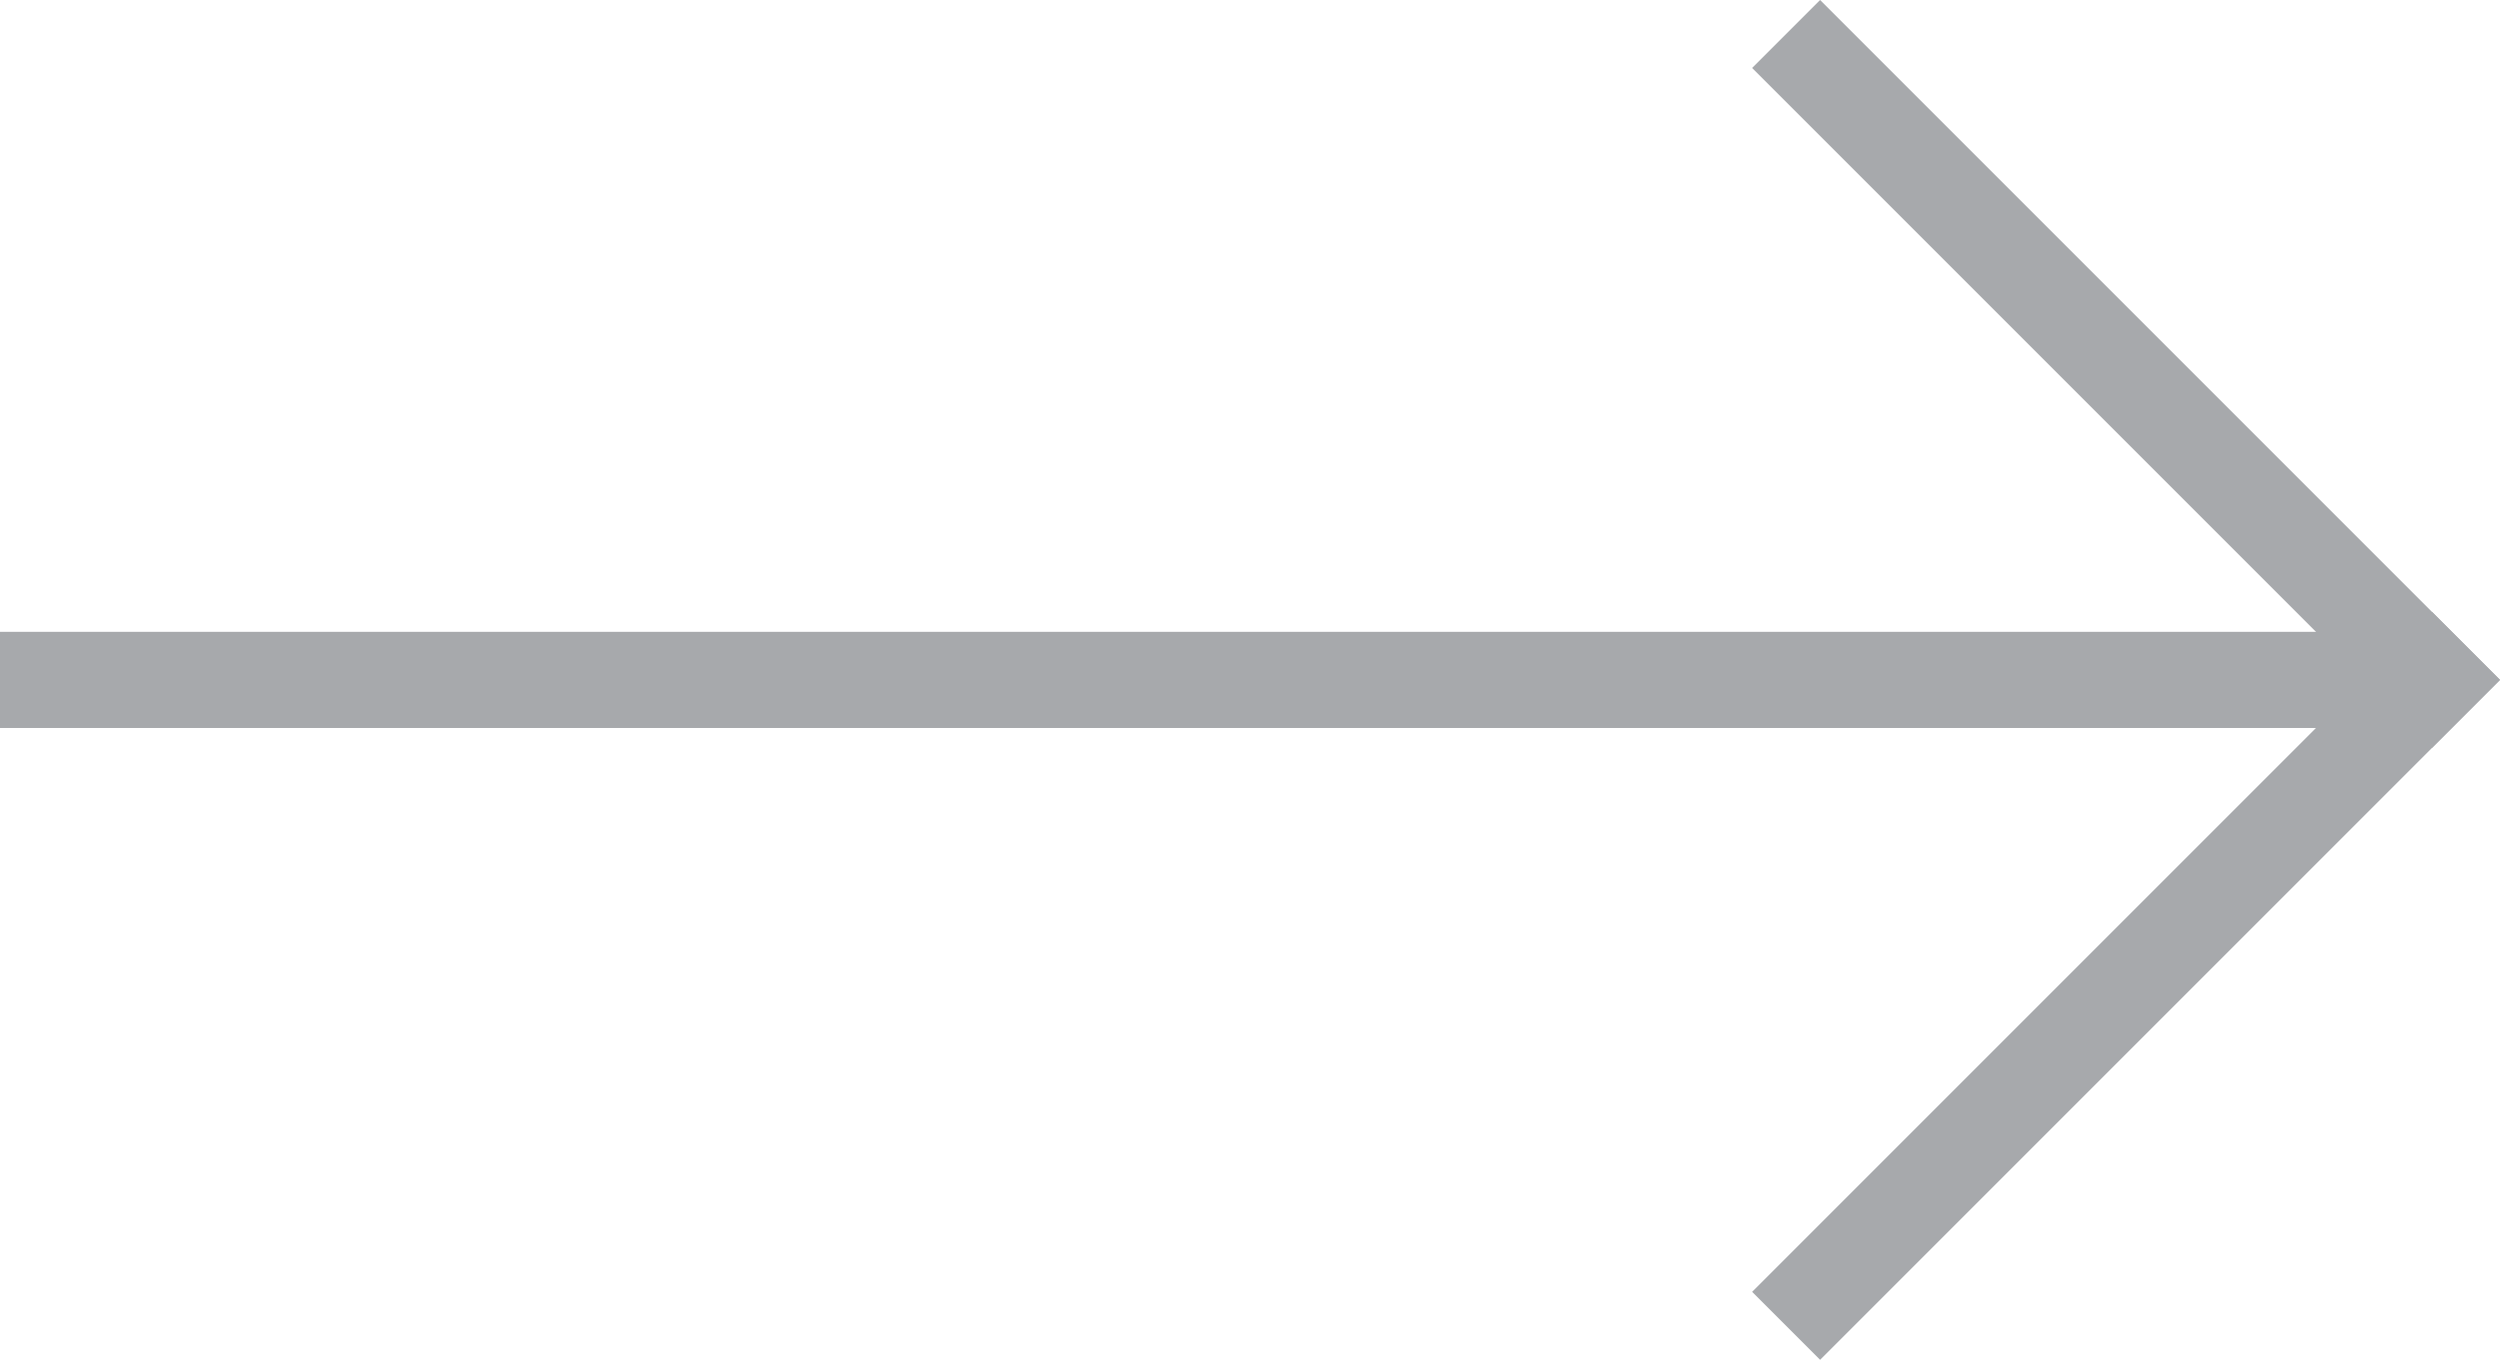 <svg xmlns="http://www.w3.org/2000/svg" width="26" height="14.142" viewBox="0 0 26 14.142" fill="#A7A9AC">
  <g id="Grupo_15" data-name="Grupo 15" transform="translate(-1588 -410.679)">
    <g id="Grupo_11" data-name="Grupo 11">
      <rect id="Retângulo_28" data-name="Retângulo 28" width="25" height="1" transform="translate(1588 417.25)"/>
    </g>
    <g id="Grupo_14" data-name="Grupo 14">
      <g id="Grupo_12" data-name="Grupo 12">
        <rect id="Retângulo_29" data-name="Retângulo 29" width="1" height="10" transform="translate(1606.222 411.386) rotate(-45)"/>
      </g>
      <g id="Grupo_13" data-name="Grupo 13">
        <rect id="Retângulo_30" data-name="Retângulo 30" width="10" height="1" transform="translate(1606.222 424.114) rotate(-45)"/>
      </g>
    </g>
  </g>
</svg>
